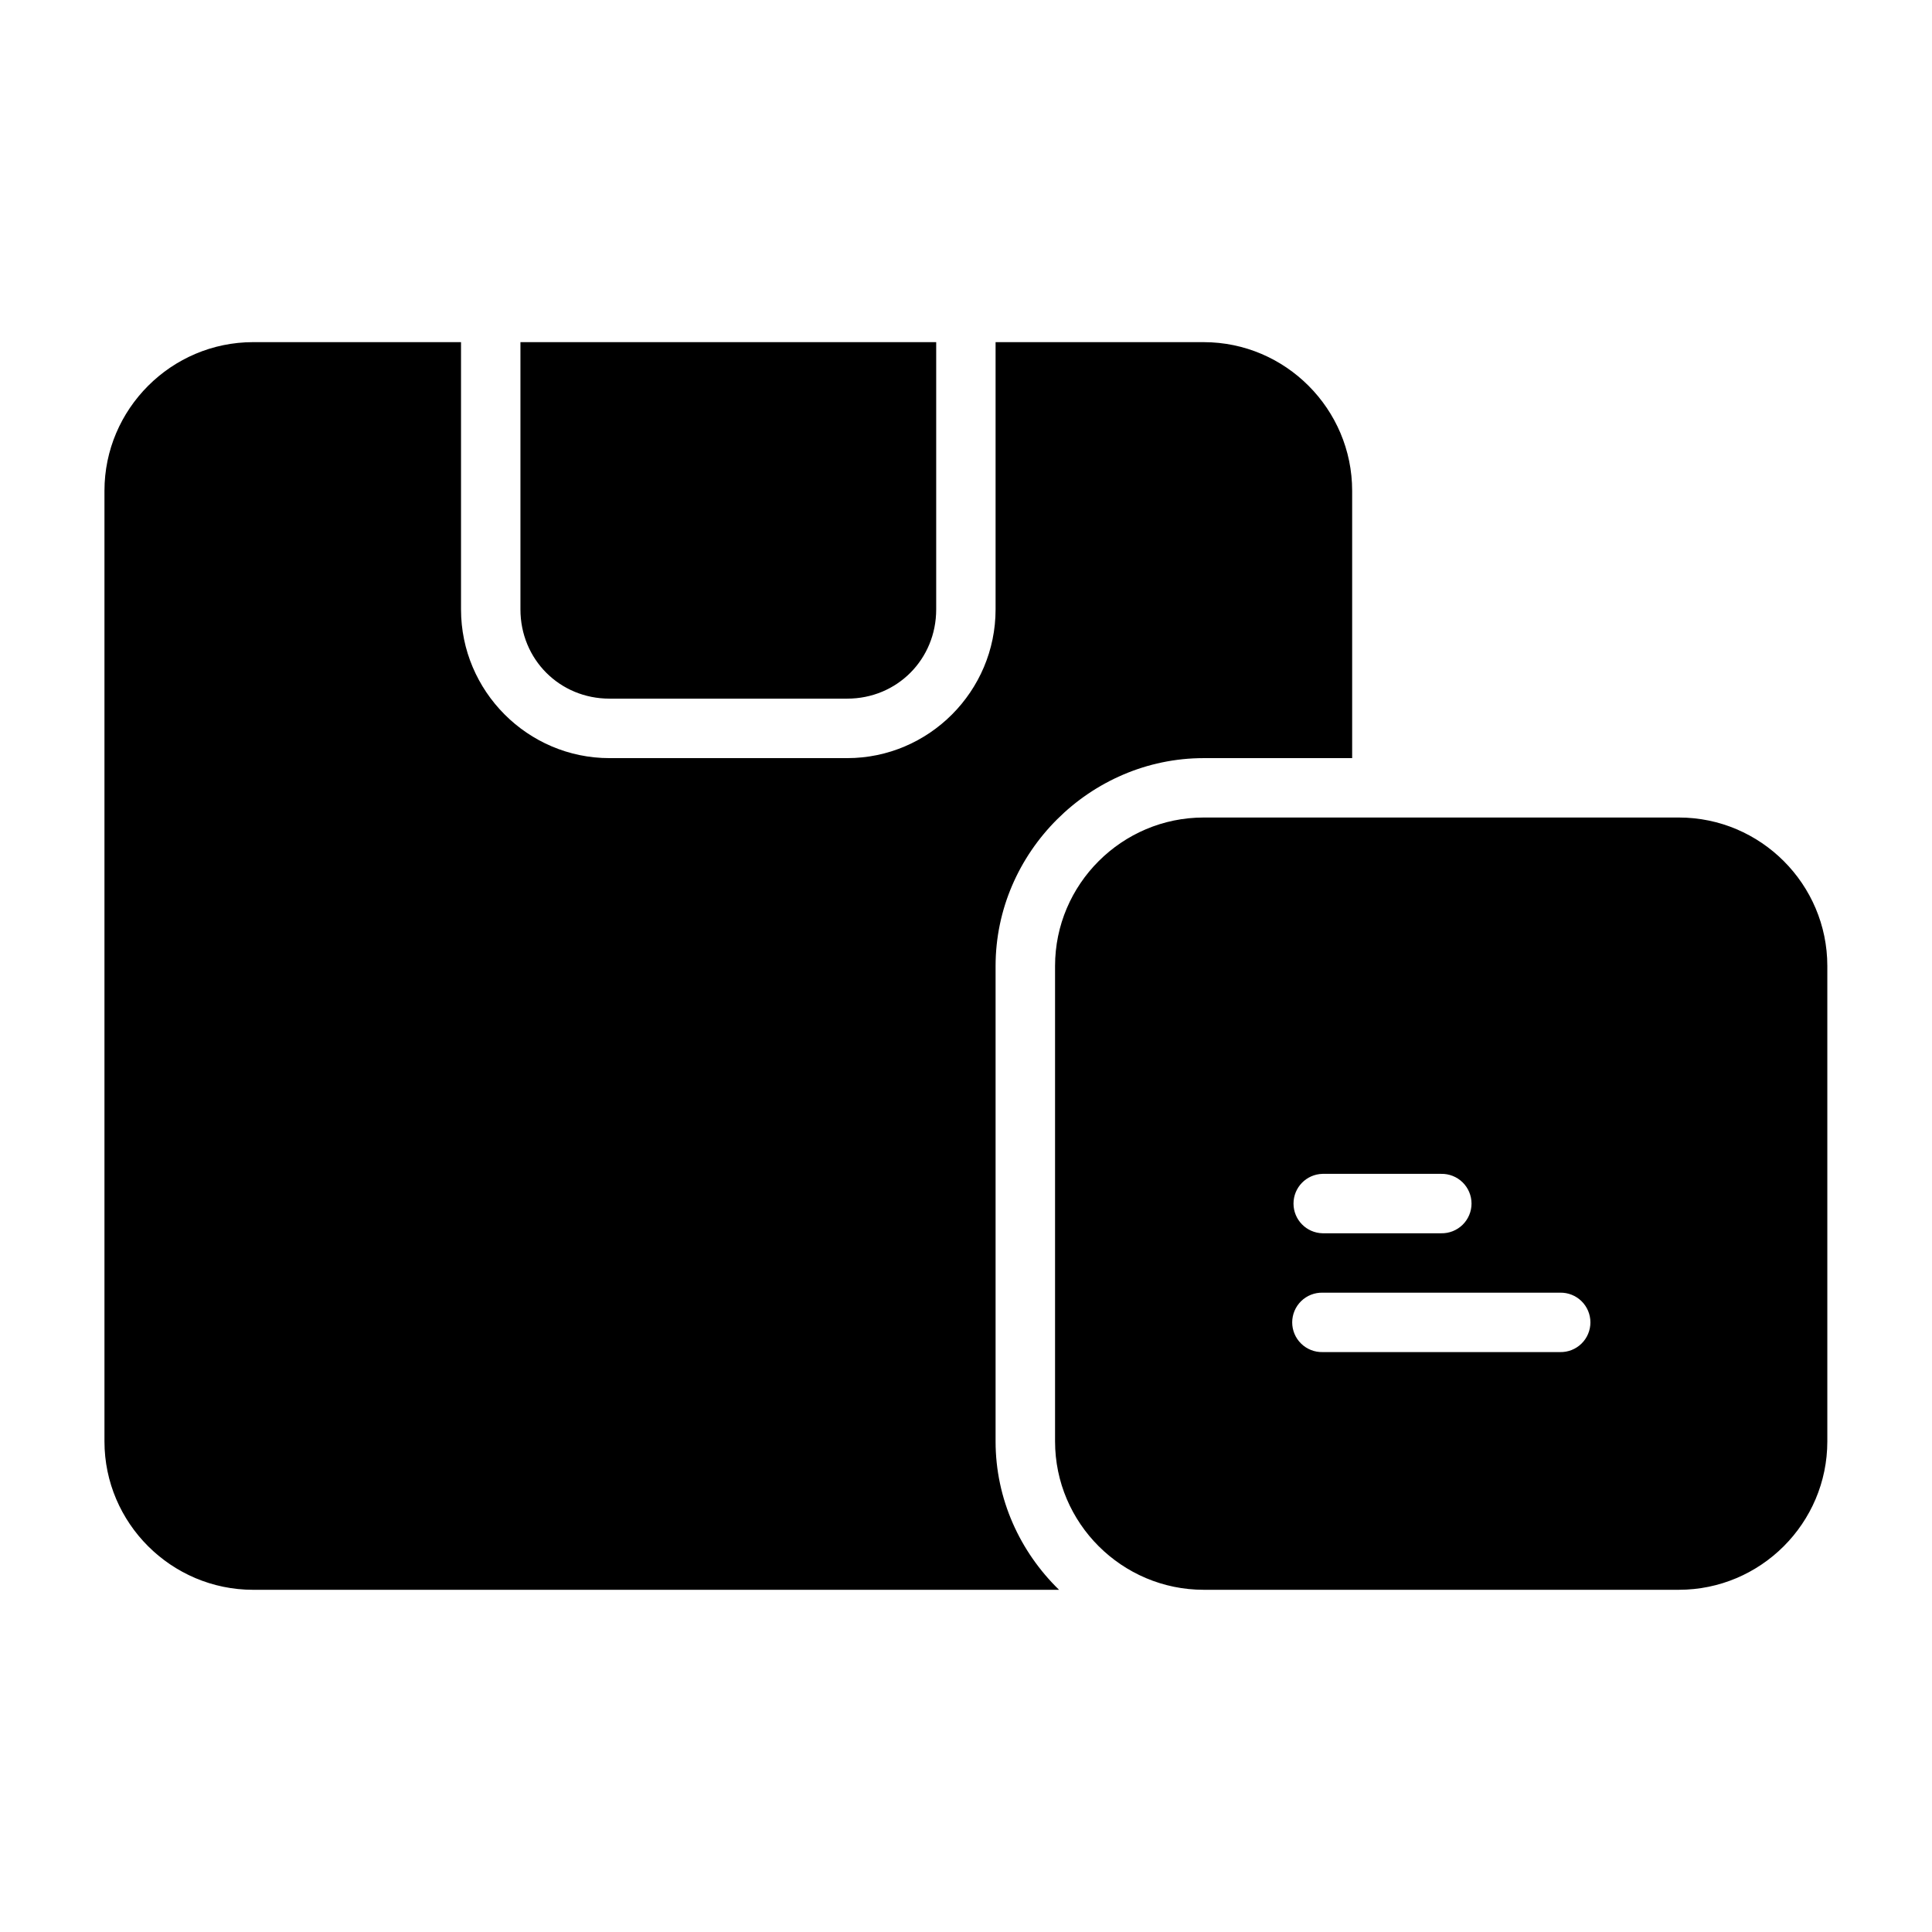 <?xml version="1.0" encoding="UTF-8"?>
<!-- Uploaded to: SVG Repo, www.svgrepo.com, Generator: SVG Repo Mixer Tools -->
<svg fill="#000000" width="800px" height="800px" version="1.1" viewBox="144 144 512 512" xmlns="http://www.w3.org/2000/svg">
 <path d="m211.09 234.67c-21.668 0-39.406 17.719-39.406 39.391v251.92c0 21.672 17.738 39.332 39.406 39.332h213.57c-10.324-10.047-16.82-24.012-16.82-39.332v-125.98c0-30.121 25.031-55.09 55.148-55.09h39.348v-70.848c0-21.672-17.676-39.391-39.348-39.391h-55.148v70.832c0 21.668-17.66 39.406-39.328 39.406h-62.992c-21.672 0-39.344-17.738-39.344-39.406v-70.832zm70.832 0v70.832c0 13.219 10.383 23.645 23.602 23.645h62.992c13.219 0 23.586-10.426 23.586-23.645v-70.832zm181.07 125.98c-21.668 0-39.391 17.676-39.391 39.348v125.98c0 21.672 17.723 39.332 39.391 39.332h125.92c21.672 0 39.348-17.66 39.348-39.332v-125.98c0-21.672-17.676-39.348-39.348-39.348zm31.504 94.434h31.43c2.117-0.043 4.16 0.766 5.676 2.246 1.512 1.48 2.367 3.508 2.367 5.629 0 2.117-0.855 4.144-2.367 5.625-1.516 1.48-3.559 2.293-5.676 2.246h-31.43c-4.281-0.094-7.703-3.59-7.703-7.871 0-4.285 3.422-7.781 7.703-7.875zm0 31.488h62.93c2.121-0.047 4.168 0.762 5.684 2.242 1.516 1.484 2.367 3.512 2.367 5.633 0 2.117-0.852 4.148-2.367 5.629s-3.562 2.289-5.684 2.242h-62.93c-2.117 0.047-4.164-0.762-5.68-2.242s-2.371-3.512-2.371-5.629c0-2.121 0.855-4.148 2.371-5.633 1.516-1.48 3.562-2.289 5.68-2.242z" fill-rule="evenodd"/>
</svg>